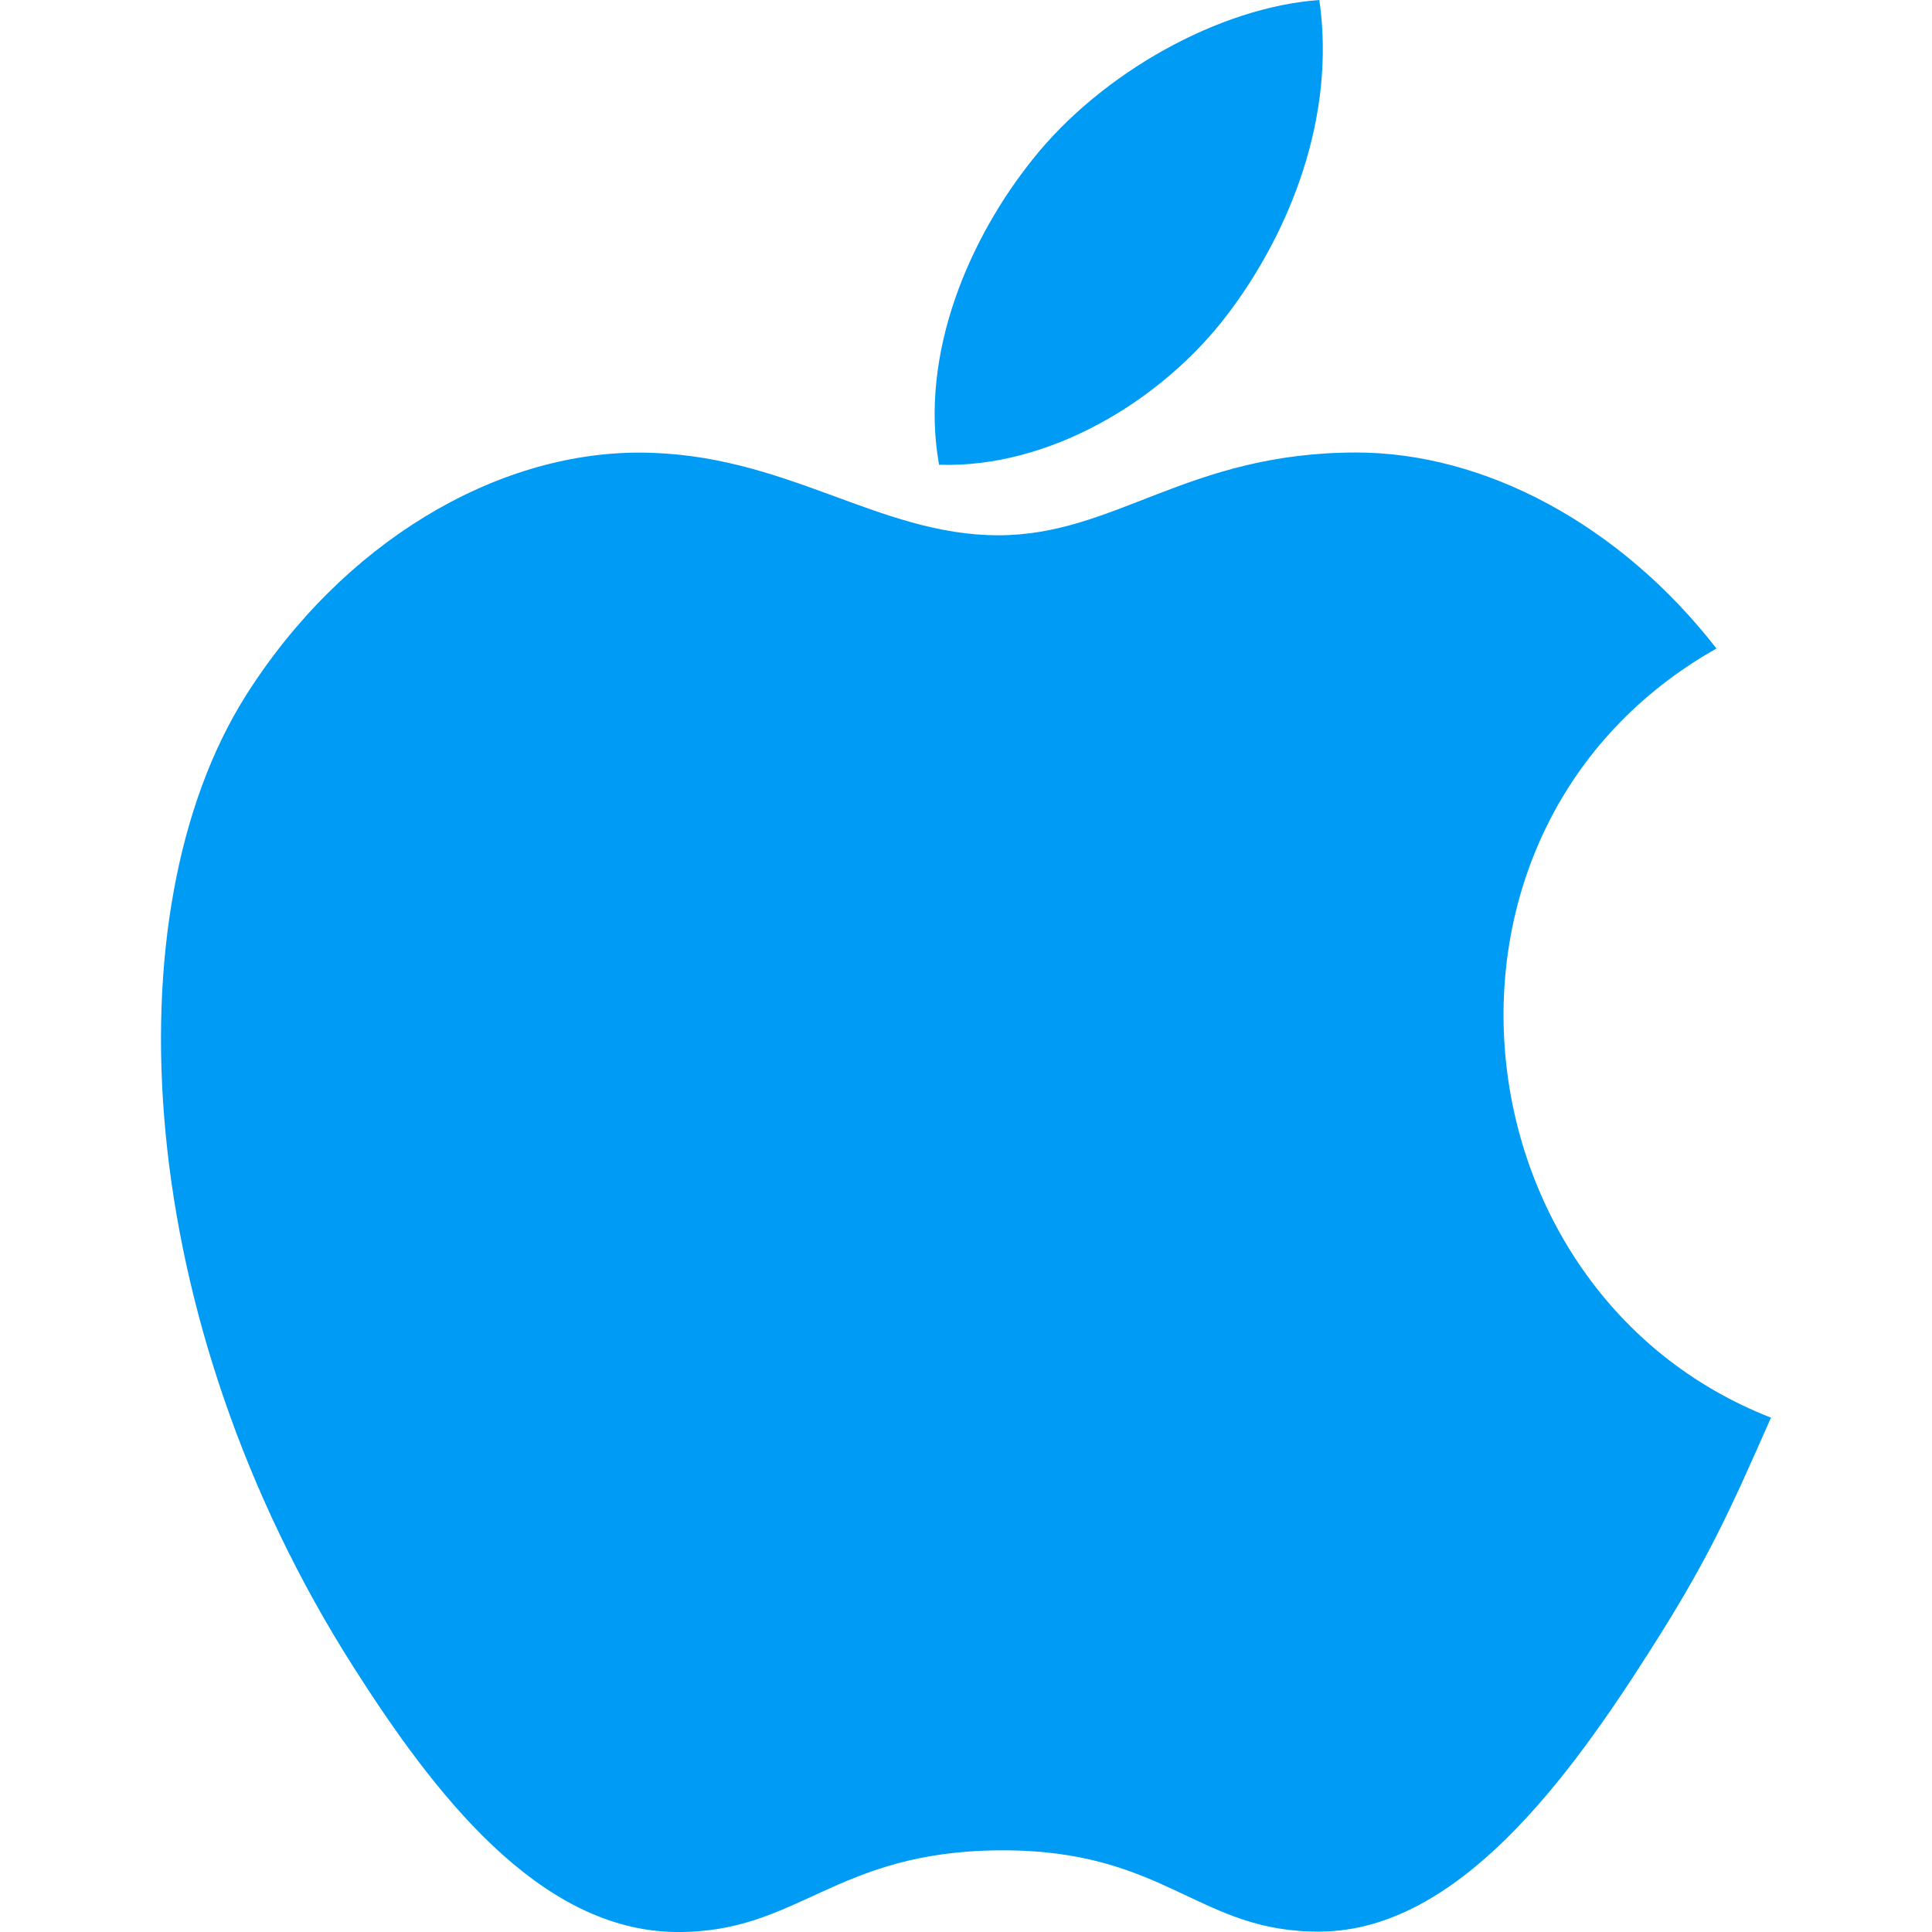<?xml version="1.0" encoding="UTF-8"?>
<svg width="18px" height="18px" viewBox="0 0 18 18" version="1.1" xmlns="http://www.w3.org/2000/svg" xmlns:xlink="http://www.w3.org/1999/xlink">
    <!-- Generator: Sketch 54.1 (76490) - https://sketchapp.com -->
    <title>platform_ic_iOS</title>

    <g id="Web" stroke="none" stroke-width="1" fill="none" fill-rule="evenodd">
        <g id="交易平台_应用下载" transform="translate(-802, -524)" fill="#009BF4" fill-rule="nonzero">
            <g id="Android" transform="translate(788, 512)">
                <g id="platform/ic/iOS" transform="translate(14, 12)">
                    <path d="M11.442,2.922 C12.015,2.164 12.449,1.093 12.292,0 C11.355,0.067 10.261,0.681 9.624,1.481 C9.041,2.206 8.562,3.284 8.749,4.33 C9.774,4.364 10.829,3.735 11.442,2.922 Z M16.5,13.207 C16.09,14.141 15.894,14.561 15.366,15.389 C14.629,16.546 13.591,17.986 12.305,17.996 C11.162,18.009 10.867,17.23 9.317,17.239 C7.767,17.248 7.442,18.011 6.298,18 C5.012,17.987 4.03,16.688 3.293,15.531 C1.235,12.299 1.018,8.505 2.287,6.486 C3.191,5.054 4.615,4.217 5.953,4.217 C7.316,4.217 8.172,4.987 9.301,4.987 C10.395,4.987 11.061,4.216 12.636,4.216 C13.829,4.216 15.092,4.884 15.992,6.042 C13.044,7.707 13.521,12.046 16.5,13.208 L16.5,13.207 L16.5,13.207 L16.5,13.207 Z" id="Shape"></path>
                </g>
            </g>
        </g>
    </g>
</svg>
